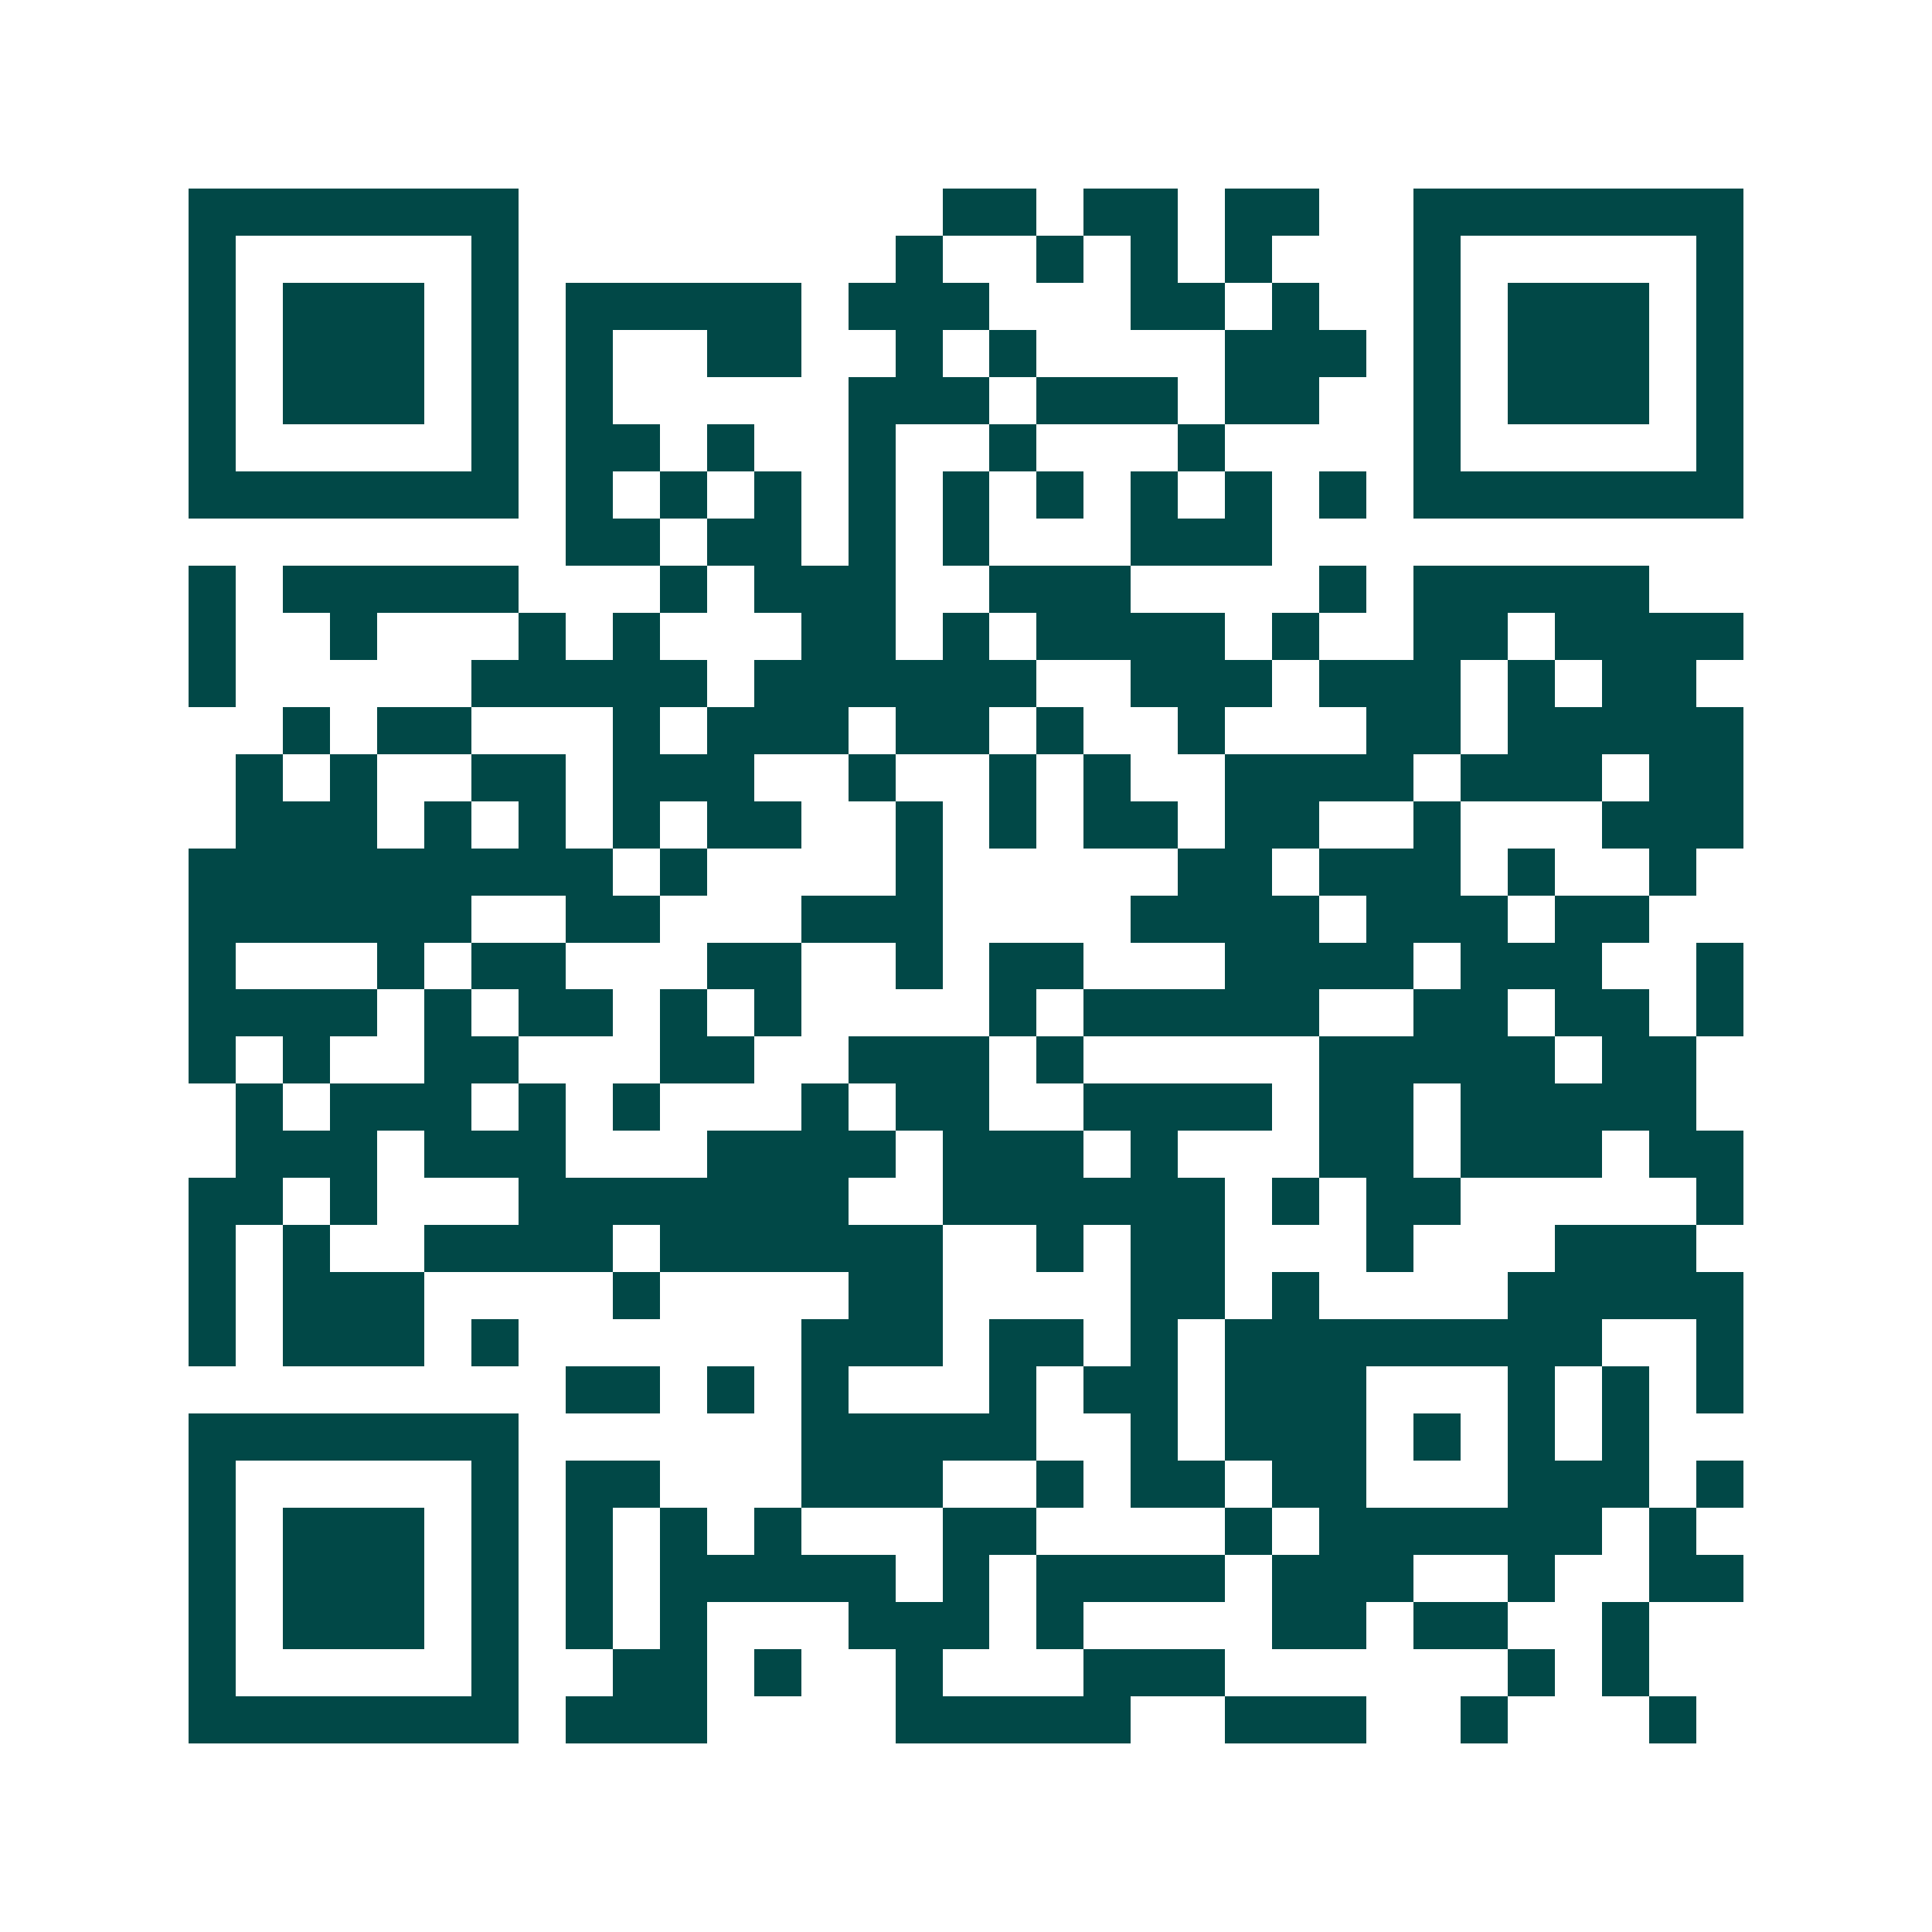 <svg xmlns="http://www.w3.org/2000/svg" width="200" height="200" viewBox="0 0 41 41" shape-rendering="crispEdges"><path fill="#ffffff" d="M0 0h41v41H0z"/><path stroke="#014847" d="M4 4.5h7m9 0h2m1 0h2m1 0h2m2 0h7M4 5.5h1m5 0h1m8 0h1m2 0h1m1 0h1m1 0h1m3 0h1m5 0h1M4 6.5h1m1 0h3m1 0h1m1 0h5m1 0h3m3 0h2m1 0h1m2 0h1m1 0h3m1 0h1M4 7.5h1m1 0h3m1 0h1m1 0h1m2 0h2m2 0h1m1 0h1m4 0h3m1 0h1m1 0h3m1 0h1M4 8.5h1m1 0h3m1 0h1m1 0h1m5 0h3m1 0h3m1 0h2m2 0h1m1 0h3m1 0h1M4 9.5h1m5 0h1m1 0h2m1 0h1m2 0h1m2 0h1m3 0h1m4 0h1m5 0h1M4 10.5h7m1 0h1m1 0h1m1 0h1m1 0h1m1 0h1m1 0h1m1 0h1m1 0h1m1 0h1m1 0h7M12 11.5h2m1 0h2m1 0h1m1 0h1m3 0h3M4 12.5h1m1 0h5m3 0h1m1 0h3m2 0h3m4 0h1m1 0h5M4 13.5h1m2 0h1m3 0h1m1 0h1m3 0h2m1 0h1m1 0h4m1 0h1m2 0h2m1 0h4M4 14.5h1m5 0h5m1 0h6m2 0h3m1 0h3m1 0h1m1 0h2M6 15.5h1m1 0h2m3 0h1m1 0h3m1 0h2m1 0h1m2 0h1m3 0h2m1 0h5M5 16.5h1m1 0h1m2 0h2m1 0h3m2 0h1m2 0h1m1 0h1m2 0h4m1 0h3m1 0h2M5 17.5h3m1 0h1m1 0h1m1 0h1m1 0h2m2 0h1m1 0h1m1 0h2m1 0h2m2 0h1m3 0h3M4 18.5h9m1 0h1m4 0h1m5 0h2m1 0h3m1 0h1m2 0h1M4 19.5h6m2 0h2m3 0h3m4 0h4m1 0h3m1 0h2M4 20.5h1m3 0h1m1 0h2m3 0h2m2 0h1m1 0h2m3 0h4m1 0h3m2 0h1M4 21.5h4m1 0h1m1 0h2m1 0h1m1 0h1m4 0h1m1 0h5m2 0h2m1 0h2m1 0h1M4 22.5h1m1 0h1m2 0h2m3 0h2m2 0h3m1 0h1m5 0h5m1 0h2M5 23.5h1m1 0h3m1 0h1m1 0h1m3 0h1m1 0h2m2 0h4m1 0h2m1 0h5M5 24.5h3m1 0h3m3 0h4m1 0h3m1 0h1m3 0h2m1 0h3m1 0h2M4 25.5h2m1 0h1m3 0h7m2 0h6m1 0h1m1 0h2m5 0h1M4 26.5h1m1 0h1m2 0h4m1 0h6m2 0h1m1 0h2m3 0h1m3 0h3M4 27.5h1m1 0h3m4 0h1m4 0h2m4 0h2m1 0h1m4 0h5M4 28.5h1m1 0h3m1 0h1m6 0h3m1 0h2m1 0h1m1 0h8m2 0h1M12 29.5h2m1 0h1m1 0h1m3 0h1m1 0h2m1 0h3m3 0h1m1 0h1m1 0h1M4 30.5h7m6 0h5m2 0h1m1 0h3m1 0h1m1 0h1m1 0h1M4 31.5h1m5 0h1m1 0h2m3 0h3m2 0h1m1 0h2m1 0h2m3 0h3m1 0h1M4 32.5h1m1 0h3m1 0h1m1 0h1m1 0h1m1 0h1m3 0h2m4 0h1m1 0h6m1 0h1M4 33.5h1m1 0h3m1 0h1m1 0h1m1 0h5m1 0h1m1 0h4m1 0h3m2 0h1m2 0h2M4 34.5h1m1 0h3m1 0h1m1 0h1m1 0h1m3 0h3m1 0h1m4 0h2m1 0h2m2 0h1M4 35.5h1m5 0h1m2 0h2m1 0h1m2 0h1m3 0h3m6 0h1m1 0h1M4 36.5h7m1 0h3m4 0h5m2 0h3m2 0h1m3 0h1"/></svg>
